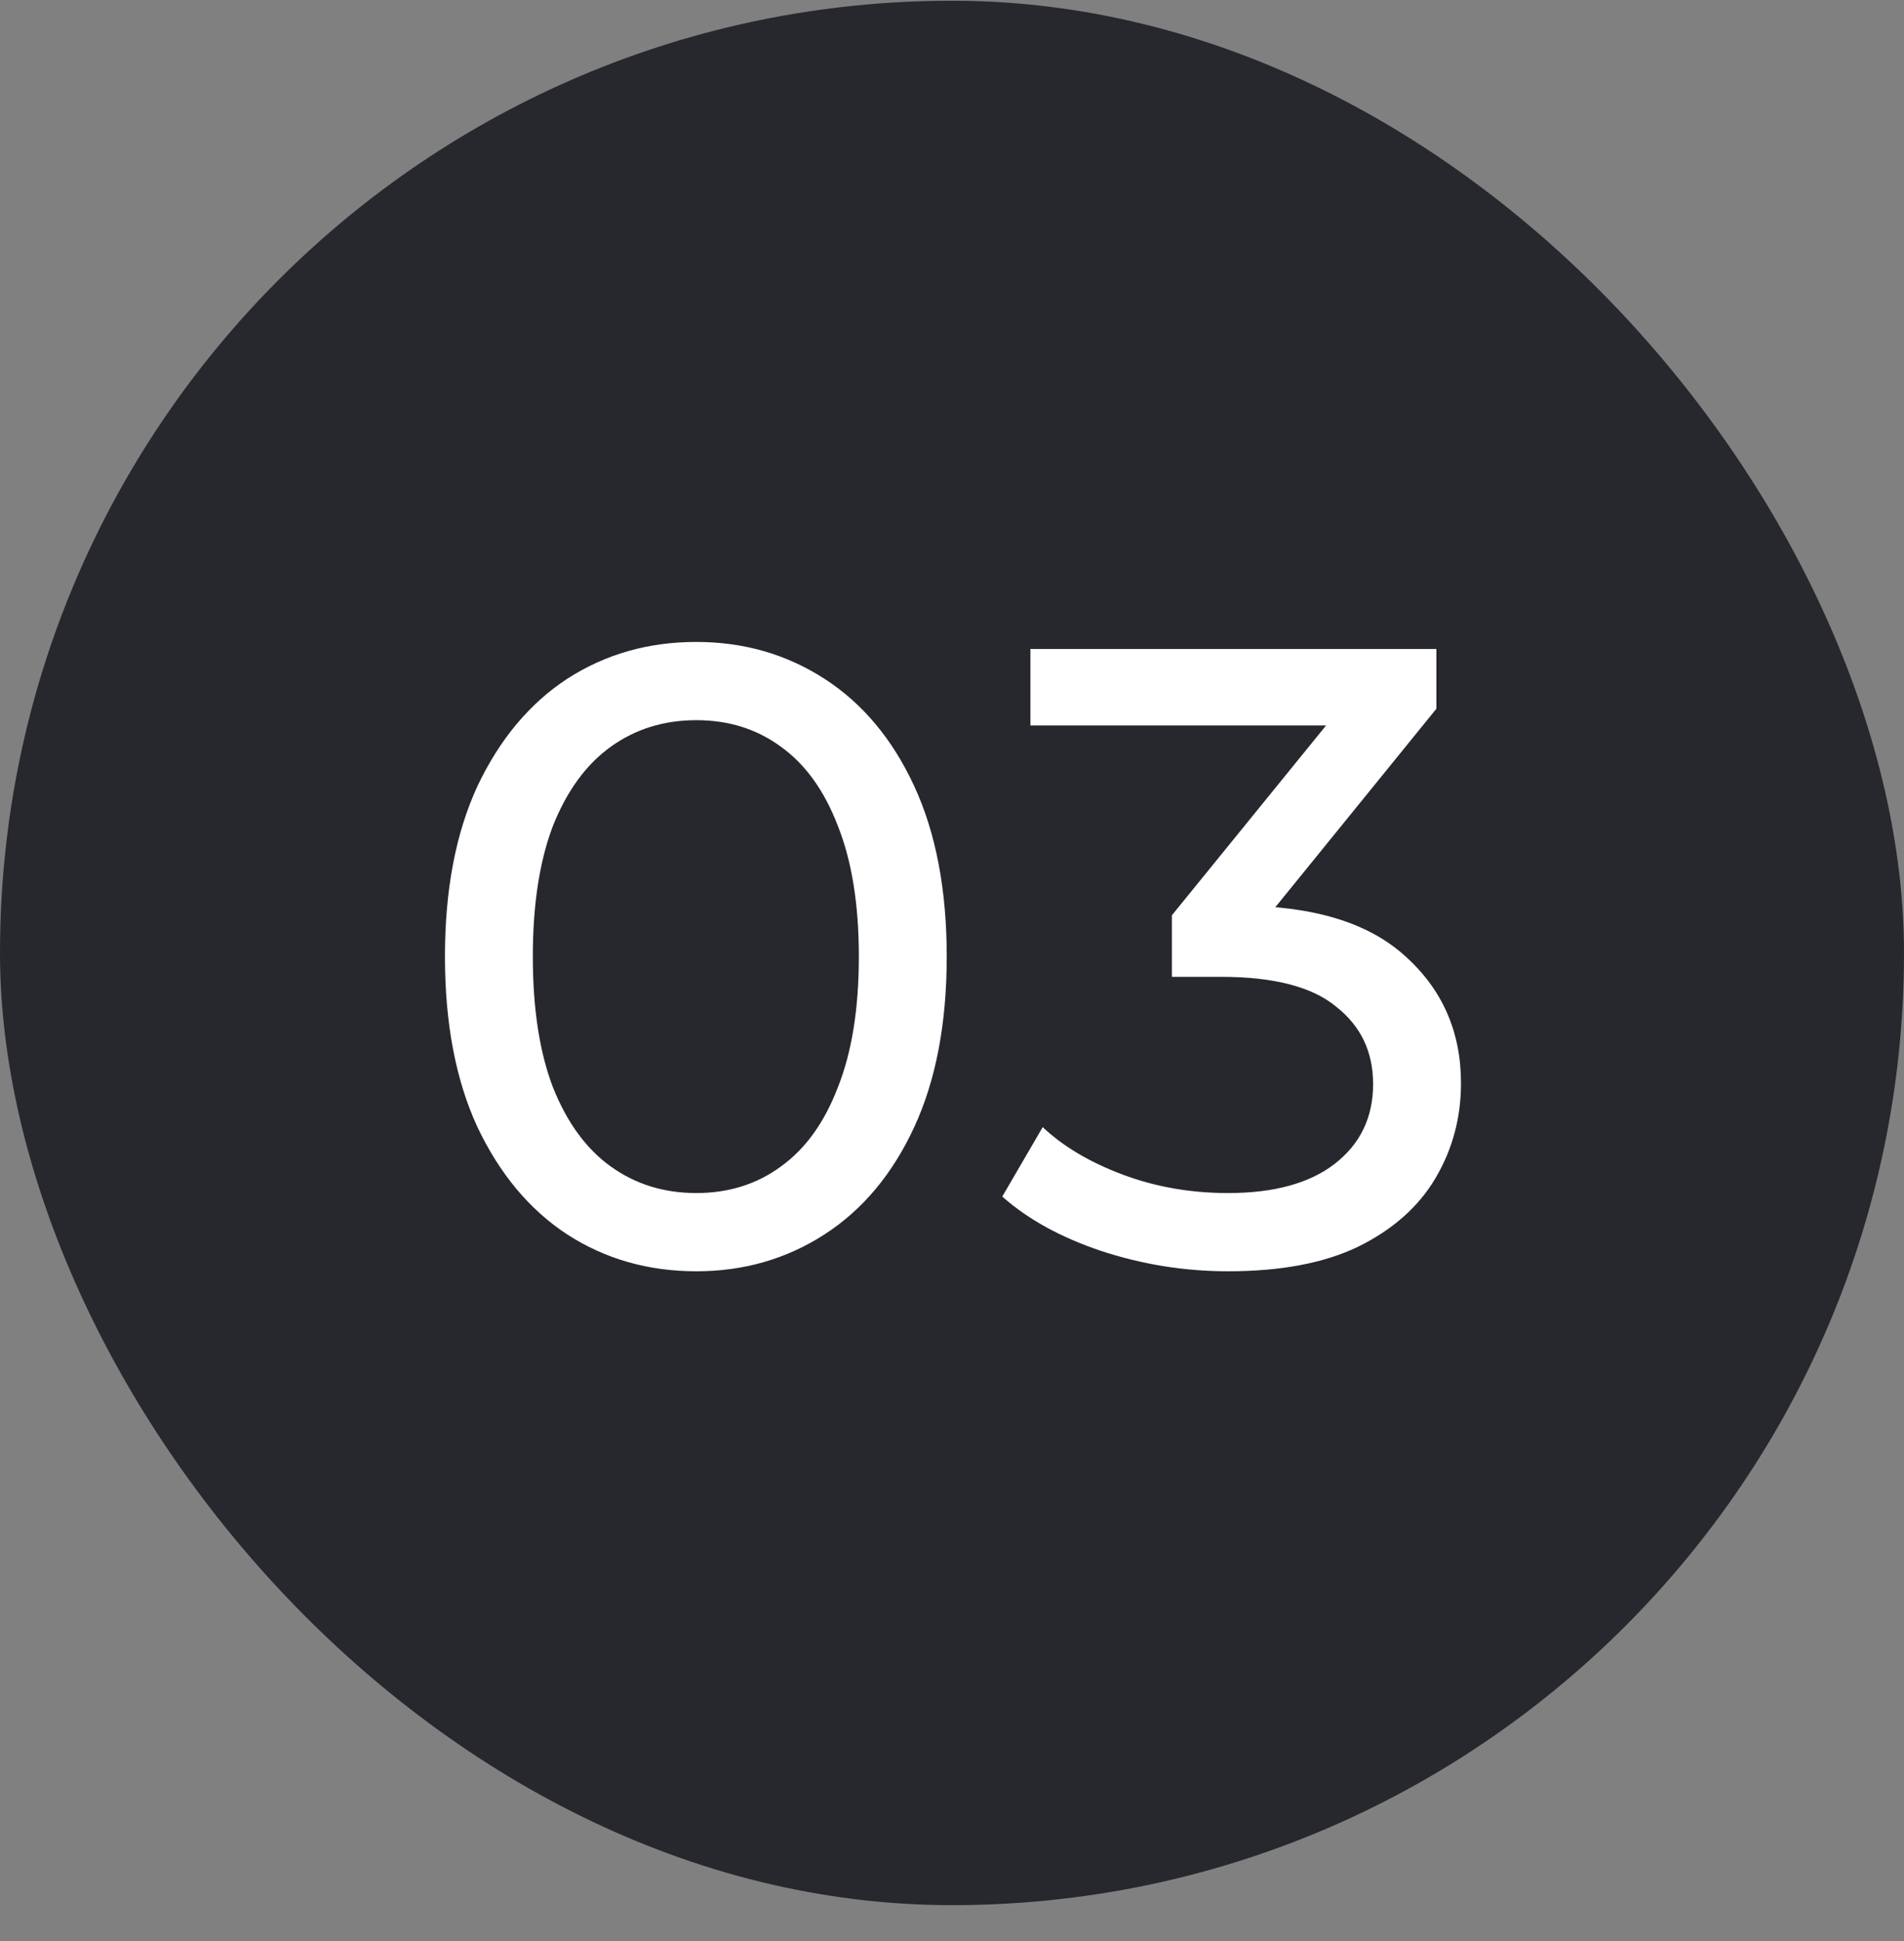 <svg width="52" height="53" viewBox="0 0 52 53" fill="none" xmlns="http://www.w3.org/2000/svg">
<rect x="0" y="0" width="52" height="53" fill="#808080" stroke="none"/>
<rect y="0.02" width="52" height="52" rx="26" fill="#26282D"/>
<path d="M19.016 34.712C17.704 34.712 16.528 34.376 15.488 33.704C14.464 33.032 13.648 32.056 13.04 30.776C12.448 29.496 12.152 27.944 12.152 26.12C12.152 24.296 12.448 22.744 13.04 21.464C13.648 20.184 14.464 19.208 15.488 18.536C16.528 17.864 17.704 17.528 19.016 17.528C20.312 17.528 21.48 17.864 22.52 18.536C23.56 19.208 24.376 20.184 24.968 21.464C25.56 22.744 25.856 24.296 25.856 26.12C25.856 27.944 25.56 29.496 24.968 30.776C24.376 32.056 23.56 33.032 22.52 33.704C21.48 34.376 20.312 34.712 19.016 34.712ZM19.016 32.576C19.896 32.576 20.664 32.336 21.32 31.856C21.992 31.376 22.512 30.656 22.88 29.696C23.264 28.736 23.456 27.544 23.456 26.12C23.456 24.696 23.264 23.504 22.88 22.544C22.512 21.584 21.992 20.864 21.32 20.384C20.664 19.904 19.896 19.664 19.016 19.664C18.136 19.664 17.36 19.904 16.688 20.384C16.016 20.864 15.488 21.584 15.104 22.544C14.736 23.504 14.552 24.696 14.552 26.12C14.552 27.544 14.736 28.736 15.104 29.696C15.488 30.656 16.016 31.376 16.688 31.856C17.36 32.336 18.136 32.576 19.016 32.576ZM33.541 34.712C32.357 34.712 31.205 34.528 30.085 34.16C28.981 33.792 28.077 33.296 27.373 32.672L28.477 30.776C29.037 31.304 29.765 31.736 30.661 32.072C31.557 32.408 32.517 32.576 33.541 32.576C34.789 32.576 35.757 32.312 36.445 31.784C37.149 31.24 37.501 30.512 37.501 29.6C37.501 28.72 37.165 28.016 36.493 27.488C35.837 26.944 34.789 26.672 33.349 26.672H32.005V24.992L36.997 18.848L37.333 19.808H28.141V17.72H39.229V19.352L34.261 25.472L33.013 24.728H33.805C35.837 24.728 37.357 25.184 38.365 26.096C39.389 27.008 39.901 28.168 39.901 29.576C39.901 30.52 39.669 31.384 39.205 32.168C38.741 32.952 38.037 33.576 37.093 34.04C36.165 34.488 34.981 34.712 33.541 34.712Z" fill="white"/>
</svg>
